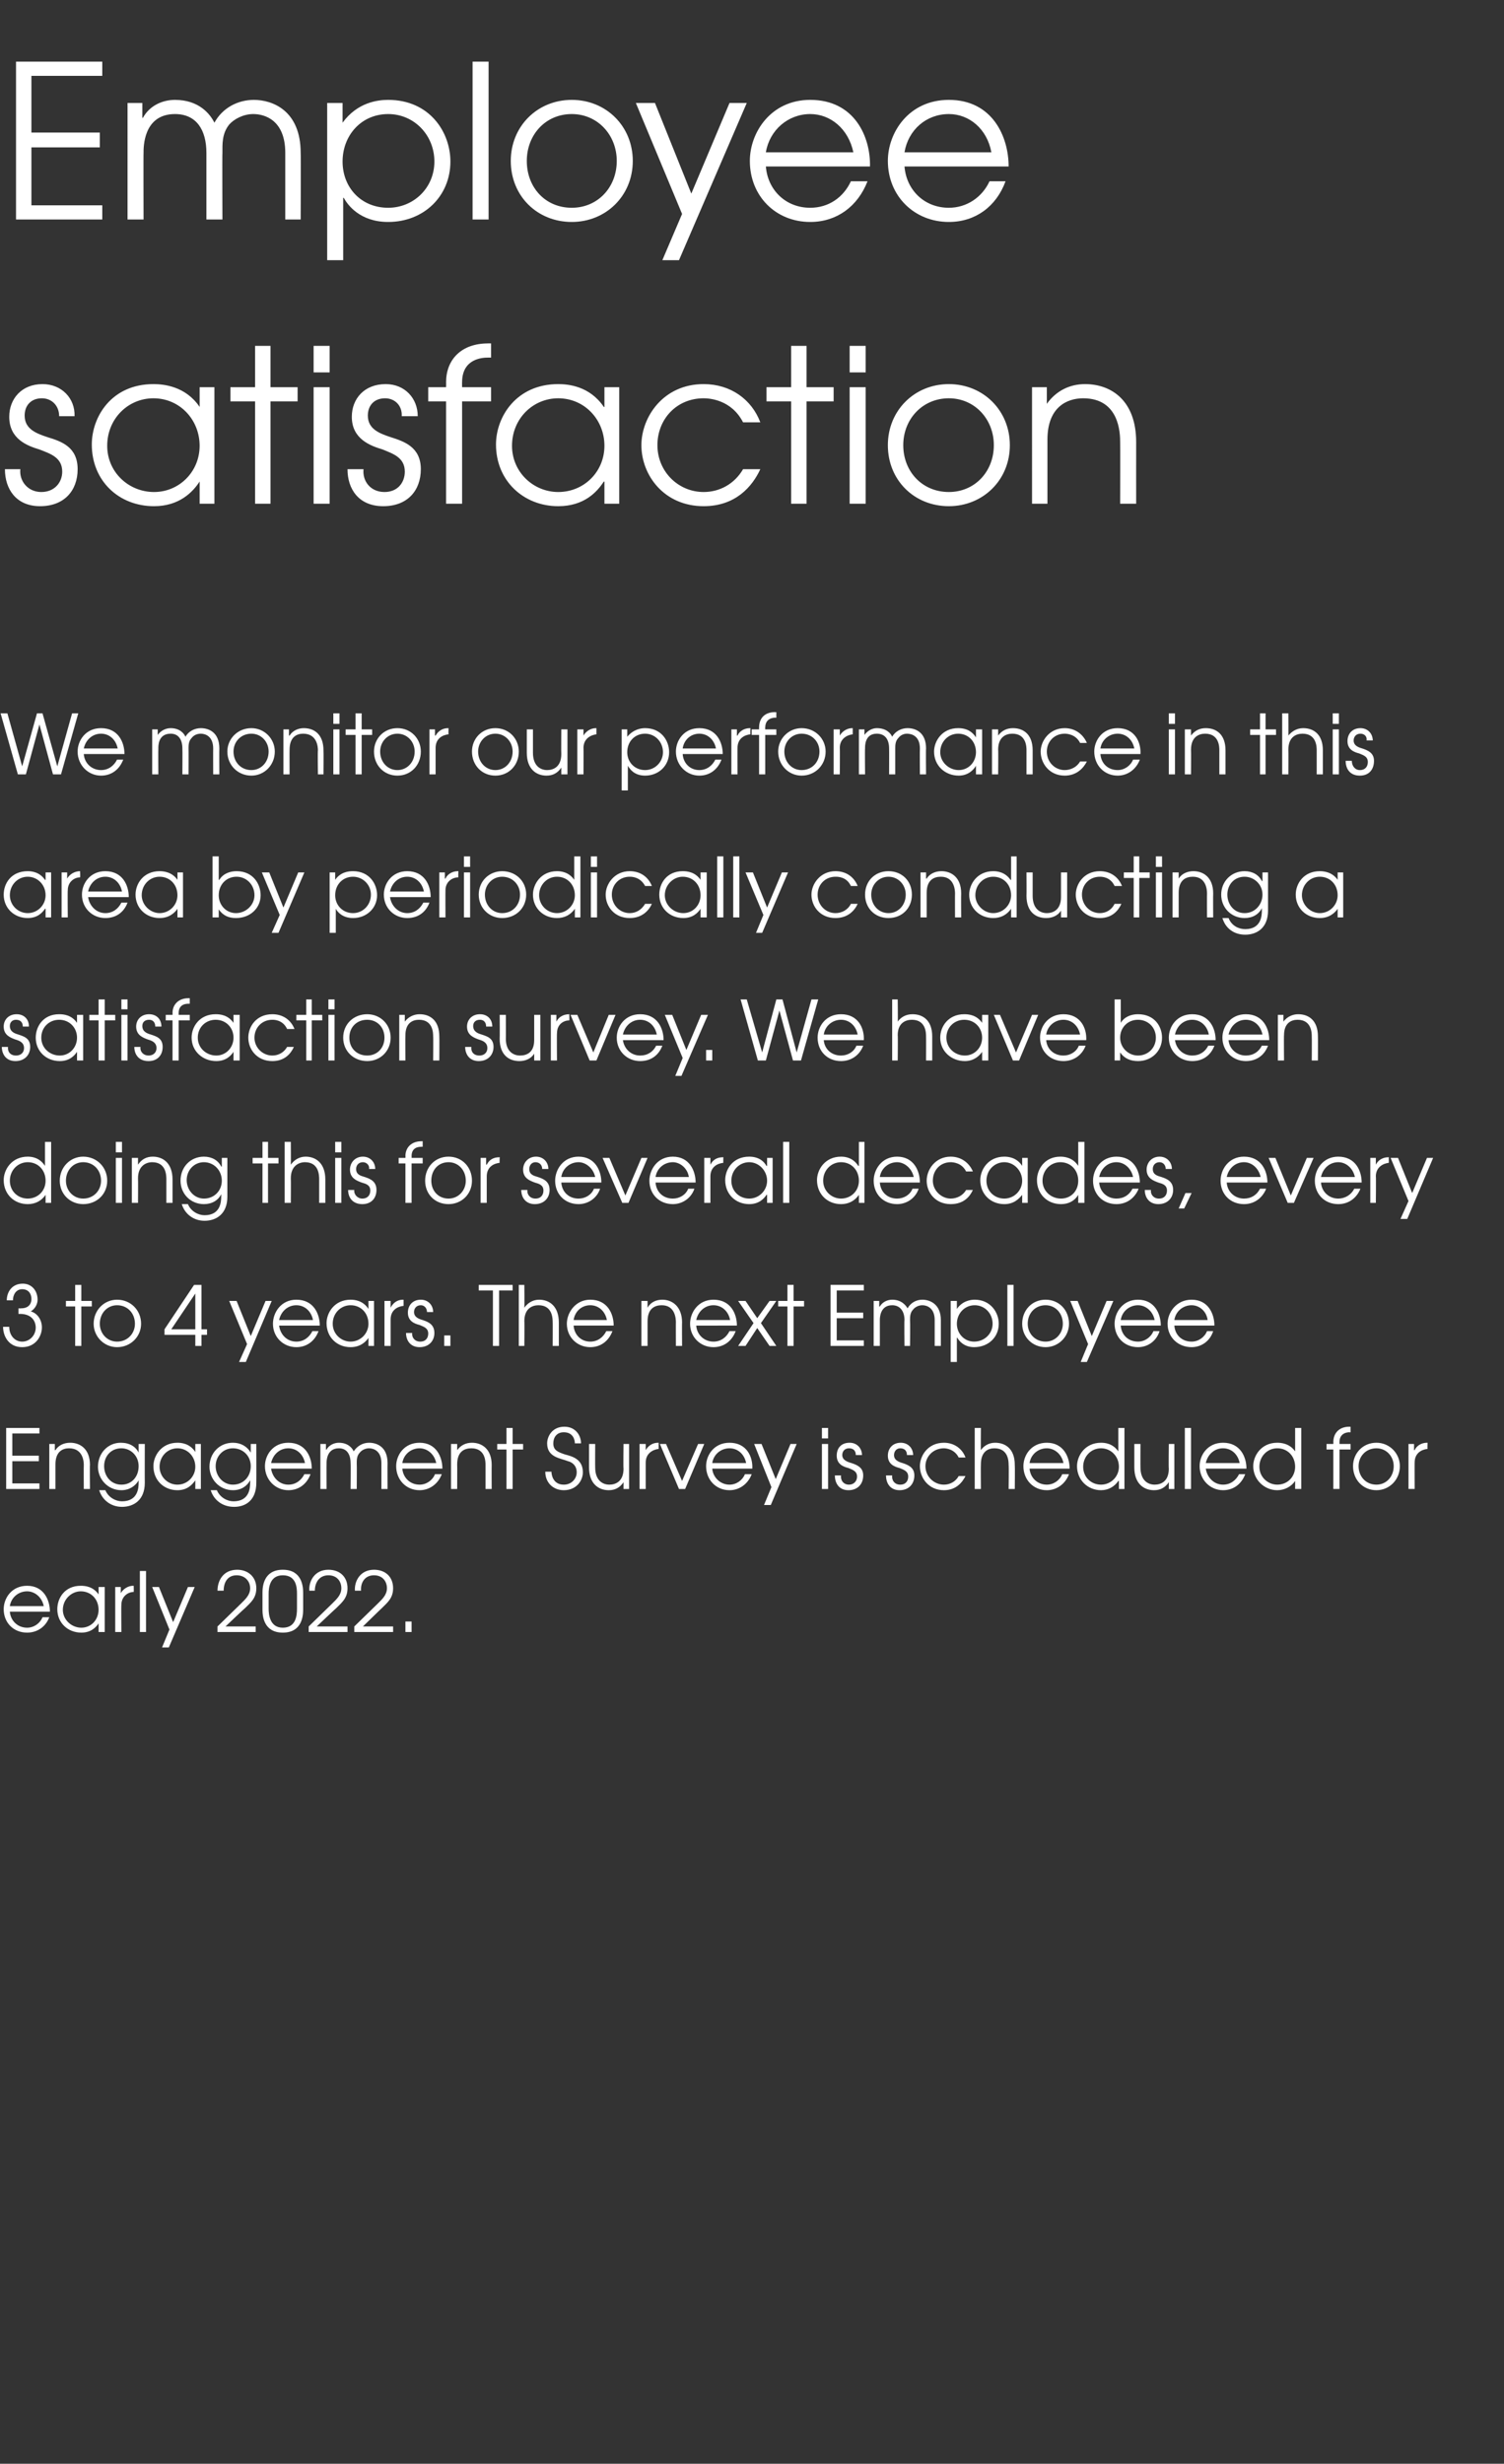 <?xml version="1.0" standalone="no"?><!DOCTYPE svg PUBLIC "-//W3C//DTD SVG 1.1//EN" "http://www.w3.org/Graphics/SVG/1.1/DTD/svg11.dtd"><svg xmlns="http://www.w3.org/2000/svg" version="1.1" width="244.1px" height="399.6px" viewBox="0 -10 244.1 399.6" style="top:-10px"><rect x="0" y="-10" width="244.1" height="399.6" fill="#333333" stroke="none"/><desc>Employee satisfaction We monitor our performance in this area by periodically conducting a satisfaction survey We h</desc><defs/><g id="Polygon14226"><path d="m1.6 251.4c.1 1.4 1.2 2.6 2.8 2.6c1.1 0 2.1-.7 2.5-1.7h1.1c-.6 1.6-2 2.5-3.6 2.5c-2.2 0-3.8-1.6-3.8-3.8c0-1.8 1.3-3.8 3.8-3.8c2.7 0 3.7 2.3 3.7 4.2H1.6zm5.5-.9c-.3-1.5-1.5-2.4-2.7-2.4c-1.4 0-2.6 1-2.8 2.4h5.5zm9.9 4.2h-1v-1.4s.02.01 0 0c-.4.6-1.2 1.5-2.8 1.5c-2.2 0-3.9-1.6-3.9-3.8c0-1.8 1.2-3.8 3.8-3.8c.7 0 2 .1 2.9 1.4c.02.03 0 0 0 0v-1.2h1v7.3zm-6.8-3.6c0 1.6 1.4 2.9 3 2.9c1.6 0 2.8-1.3 2.8-2.9c0-1.7-1.2-3-2.9-3c-1.5 0-2.9 1.3-2.9 3zm8.5-3.7h.9v1s.03.01 0 0c.4-.7 1.2-1.2 2-1.2h.1s.03.99 0 1c-.9 0-2 .7-2 2.1c-.04.04 0 4.4 0 4.4h-1v-7.3zm4-2.6h1v9.9h-1v-9.9zm8.9 2.6l-4.2 9.8h-1.1l1.2-2.9l-2.8-6.9h1.1l2.3 5.7l2.4-5.7h1.1zm3.7 6.4l3.8-3.7c.7-.7 1.5-1.4 1.5-2.5c0-1.1-.8-2.1-2.2-2.1c-1.5 0-2.1 1.2-2.1 2.5h-1c0-1.6.9-3.4 3.2-3.4c1.7 0 3.1 1.1 3.1 3c0 1.6-.9 2.3-1.8 3.2c-.03-.02-3.2 3-3.2 3h4.9v.9h-6.2v-.9zm7.3-5.5c0-1 .2-3.7 3.3-3.7c3.1 0 3.3 2.7 3.3 3.7v2.8c0 1-.2 3.7-3.3 3.7c-3.1 0-3.3-2.7-3.3-3.7v-2.8zm1 2.6c0 1 .2 3.1 2.3 3.1c2.2 0 2.3-2.1 2.3-3.1v-2.4c0-1-.1-3-2.3-3c-2.1 0-2.3 2-2.3 3v2.4zm6.5 2.9l3.8-3.7c.7-.7 1.5-1.4 1.5-2.5c0-1.1-.7-2.1-2.1-2.1c-1.5 0-2.2 1.2-2.2 2.5h-.9c-.1-1.6.9-3.4 3.1-3.4c1.8 0 3.1 1.1 3.1 3c0 1.6-.9 2.3-1.8 3.2c-.01-.02-3.2 3-3.2 3h5v.9h-6.3v-.9zm7.4 0l3.8-3.7c.7-.7 1.5-1.4 1.5-2.5c0-1.1-.7-2.1-2.1-2.1c-1.5 0-2.2 1.2-2.1 2.5h-1c-.1-1.6.9-3.4 3.1-3.4c1.8 0 3.1 1.1 3.1 3c0 1.6-.9 2.3-1.8 3.2c0-.02-3.1 3-3.1 3h4.9v.9h-6.3v-.9zm8.3-.8h1v1.7h-1V253z" stroke="none" fill="#fff"/></g><g id="Polygon14225"><path d="m1 221.6h5.4v.9H2v3.6h4.3v.9H2v3.6h4.4v.9H1v-9.9zm7 2.6h.9v1s.07.04.1 0c.5-.8 1.4-1.2 2.4-1.2c1.6 0 3.2 1 3.2 3.6c-.04.04 0 3.9 0 3.9h-1s-.03-3.86 0-3.9c0-.5-.1-2.7-2.4-2.7c-1 0-2.2.5-2.2 2.6v4h-1v-7.3zm15.5 6.3c0 2.8-1.8 3.9-3.7 3.9c-1.8 0-3.2-1.1-3.7-2.7h1c.5 1.2 1.7 1.8 2.7 1.8c2.6 0 2.7-2.2 2.7-3v-.4s-.03-.05 0 0c-.5.9-1.5 1.6-2.8 1.6c-2.2 0-3.8-1.8-3.8-3.8c0-2.2 1.6-3.9 3.7-3.9c1.4 0 2.4.6 2.9 1.6c.02 0 0 0 0 0v-1.4h1s-.02 6.25 0 6.3zm-6.6-2.7c0 1.6 1.1 3 2.8 3c1.7 0 2.8-1.3 2.8-3c0-1.7-1.3-2.9-2.8-2.9c-1.7 0-2.8 1.3-2.8 2.9zm15.7 3.7h-.9v-1.4s-.05.03 0 0c-.5.7-1.3 1.6-2.9 1.6c-2.2 0-3.9-1.6-3.9-3.9c0-1.7 1.3-3.8 3.9-3.8c.6 0 2 .1 2.9 1.5c-.05-.05 0 0 0 0v-1.3h.9v7.3zm-6.7-3.6c0 1.6 1.3 2.9 2.9 2.9c1.6 0 2.9-1.3 2.9-2.9c0-1.7-1.3-3-2.9-3c-1.6 0-2.9 1.3-2.9 3zm15.7 2.6c0 2.8-1.7 3.9-3.6 3.9c-1.9 0-3.3-1.1-3.8-2.7h1c.5 1.2 1.7 1.8 2.7 1.8c2.6 0 2.7-2.2 2.7-3c.03-.05 0-.4 0-.4c0 0 0-.05 0 0c-.5.9-1.4 1.6-2.8 1.6c-2.2 0-3.8-1.8-3.8-3.8c0-2.2 1.6-3.9 3.8-3.9c1.3 0 2.3.6 2.9 1.6c-.05 0 0 0 0 0v-1.4h.9s.02 6.25 0 6.3zm-6.6-2.7c0 1.6 1.2 3 2.8 3c1.7 0 2.9-1.3 2.9-3c0-1.7-1.3-2.9-2.9-2.9c-1.6 0-2.8 1.3-2.8 2.9zm9 .4c.2 1.4 1.3 2.6 2.8 2.6c1.2 0 2.1-.7 2.6-1.7h1c-.6 1.6-1.9 2.6-3.6 2.6c-2.1 0-3.8-1.7-3.8-3.9c0-1.8 1.3-3.8 3.8-3.8c2.8 0 3.8 2.3 3.8 4.2H44zm5.5-.9c-.3-1.5-1.4-2.4-2.7-2.4c-1.4 0-2.5 1-2.8 2.4h5.5zm2.5-3.1h.9v.9s.06.03.1 0c.4-.7 1.2-1.1 2-1.1c1.5 0 2.2.9 2.4 1.4c.6-.9 1.5-1.4 2.5-1.4c1.2 0 3 .6 3 3.3c-.02.02 0 4.2 0 4.2h-1v-4.2c0-2-1.3-2.4-2-2.4c-.6 0-1.2.3-1.5.7c-.5.5-.5 1.2-.5 1.7c.03.01 0 4.2 0 4.2h-1s.04-4.19 0-4.2c0-1.4-.6-2.4-1.9-2.4c-2 0-2 2.1-2 2.4c-.02.01 0 4.2 0 4.2h-1v-7.3zm13.3 4c.1 1.4 1.2 2.6 2.8 2.6c1.1 0 2.1-.7 2.5-1.7h1.1c-.6 1.6-2 2.6-3.6 2.6c-2.2 0-3.8-1.7-3.8-3.9c0-1.8 1.3-3.8 3.8-3.8c2.7 0 3.7 2.3 3.7 4.2h-6.5zm5.5-.9c-.3-1.5-1.5-2.4-2.7-2.4c-1.4 0-2.6 1-2.8 2.4h5.5zm2.4-3.1h1v1s-.01.04 0 0c.6-.8 1.4-1.2 2.4-1.2c1.6 0 3.2 1 3.2 3.6c-.02.04 0 3.9 0 3.9h-1v-3.9c0-.5 0-2.7-2.3-2.7c-1.1 0-2.3.5-2.3 2.6c.02-.02 0 4 0 4h-1v-7.3zm9 .9h-1.5v-.9h1.5v-2.6h1v2.6h1.7v.9h-1.7v6.4h-1v-6.4zm7.3 3.6c0 .4.2 2.1 2 2.1c1.3 0 2.1-1 2.1-2c0-1.2-.9-1.7-1.4-1.8c-1.2-.5-3.4-.6-3.4-2.9c0-1.1.8-2.7 2.8-2.7c1.8 0 2.7 1.4 2.7 2.7h-1c0-.6-.3-1.8-1.8-1.8c-1.2 0-1.7.9-1.7 1.8c0 1.1.7 1.4 1.9 1.8c1.1.3 2.9.7 2.9 2.9c0 1.3-1 2.9-3.1 2.9c-1.7 0-3-1.2-3-3h1zm12.6 2.8h-.9v-1.1s-.02.04 0 0c-.6.9-1.4 1.3-2.4 1.3c-1.7 0-3.2-1.1-3.2-3.7v-3.8h1s-.02 3.83 0 3.8c0 2.1 1.2 2.8 2.3 2.8c1 0 2.3-.5 2.3-2.6c-.05-.01 0-4 0-4h.9v7.3zm1.7-7.3h1v1s-.01.04 0 0c.4-.7 1.1-1.2 2-1.2c.01.02.1 0 .1 0v1c-.9.1-2.1.7-2.1 2.2v4.3h-1v-7.3zm3.3 0h1l2.6 6l2.6-6h1l-3.1 7.3h-1l-3.1-7.3zm8.5 4c.1 1.4 1.3 2.6 2.8 2.6c1.1 0 2.1-.7 2.5-1.7h1.1c-.6 1.6-2 2.6-3.6 2.6c-2.2 0-3.8-1.7-3.8-3.9c0-1.8 1.3-3.8 3.8-3.8c2.8 0 3.8 2.3 3.7 4.2h-6.5zm5.5-.9c-.3-1.5-1.4-2.4-2.7-2.4c-1.4 0-2.6 1-2.8 2.4h5.5zm8.2-3.1l-4.2 9.9H124l1.2-2.9l-2.8-7h1.2l2.3 5.7l2.4-5.7h1zm4.1 0h1v7.3h-1v-7.3zm0-2.6h1v1.7h-1v-1.7zm3.1 7.7c-.1.8.4 1.5 1.3 1.5c.8 0 1.3-.6 1.3-1.3c0-.9-.7-1.1-1.4-1.4c-.8-.2-1.9-.6-1.9-2c0-1.2.7-2.1 2.1-2.1c1.2 0 2 .9 2 2h-1c0-.7-.4-1.1-1.1-1.1c-.7 0-1.1.5-1.1 1.1c0 .8.8 1.1 1.5 1.3c.9.3 1.9.7 1.9 2c0 1.4-.9 2.4-2.4 2.4c-1.5 0-2.2-1.1-2.2-2.4h1zm8.3 0c-.1.8.4 1.5 1.3 1.5c.9 0 1.3-.6 1.3-1.3c0-.9-.7-1.1-1.4-1.4c-.8-.2-1.9-.6-1.9-2c0-1.2.8-2.1 2.1-2.1c1.2 0 2 .9 2 2h-1c0-.7-.4-1.1-1.1-1.1c-.6 0-1 .5-1 1.1c0 .8.7 1.1 1.4 1.3c.9.3 1.9.7 1.9 2c0 1.4-.9 2.4-2.4 2.4c-1.5 0-2.2-1.1-2.2-2.4h1zm11.9.1c-.5 1-1.5 2.3-3.5 2.3c-2.5 0-3.9-2-3.9-3.9c0-1.7 1.3-3.8 3.9-3.8c1.7 0 3 1 3.5 2.4h-1.1c-.7-1.4-2.1-1.5-2.4-1.5c-1.7 0-3 1.3-3 2.9c0 1.7 1.4 3 3 3c1 0 1.9-.5 2.4-1.4h1.1zm1.5-7.8h1s-.03 3.64 0 3.6c.4-.6 1.2-1.2 2.3-1.2c1.7 0 3.2 1 3.2 3.6c.04.04 0 3.9 0 3.9h-1s.05-3.86 0-3.9c0-.5 0-2.7-2.3-2.7c-1 0-2.2.5-2.2 2.6c-.03-.02 0 4 0 4h-1v-9.9zm8.9 6.6c.1 1.4 1.2 2.6 2.8 2.6c1.1 0 2.1-.7 2.5-1.7h1.1c-.6 1.6-2 2.6-3.6 2.6c-2.2 0-3.8-1.7-3.8-3.9c0-1.8 1.3-3.8 3.8-3.8c2.7 0 3.7 2.3 3.7 4.2h-6.5zm5.5-.9c-.3-1.5-1.5-2.4-2.7-2.4c-1.4 0-2.6 1-2.8 2.4h5.5zm9.9 4.2h-.9v-1.3s-.05-.04-.1 0c-.6.9-1.6 1.5-2.8 1.5c-2.2 0-3.9-1.7-3.9-3.9c0-1.7 1.3-3.8 3.9-3.8c.6 0 1.9.1 2.8 1.4c-.01.05 0 0 0 0v-3.8h1v9.9zm-6.7-3.6c0 1.7 1.3 2.9 2.9 2.9c1.6 0 2.9-1.3 2.9-2.9c0-1.7-1.3-3-2.9-3c-1.6 0-2.9 1.3-2.9 3zm14.8 3.6h-.9v-1.1s-.02.04 0 0c-.6.9-1.4 1.3-2.4 1.3c-1.7 0-3.2-1.1-3.2-3.7v-3.8h1s-.02 3.83 0 3.8c0 2.1 1.2 2.8 2.3 2.8c1 0 2.3-.5 2.3-2.6c-.05-.01 0-4 0-4h.9v7.3zm1.7-9.9h1v9.9h-1v-9.9zm3.4 6.6c.2 1.4 1.3 2.6 2.8 2.6c1.2 0 2.1-.7 2.6-1.7h1c-.6 1.6-1.9 2.6-3.6 2.6c-2.1 0-3.8-1.7-3.8-3.9c0-1.8 1.3-3.8 3.8-3.8c2.8 0 3.8 2.3 3.8 4.2h-6.6zm5.5-.9c-.3-1.5-1.4-2.4-2.7-2.4c-1.4 0-2.5 1-2.8 2.4h5.5zm10 4.2h-1v-1.3s.01-.04 0 0c-.6.9-1.7 1.5-2.9 1.5c-2.1 0-3.9-1.7-3.9-3.9c0-1.7 1.3-3.8 3.9-3.8c.6 0 2 .1 2.9 1.4c-.05.05 0 0 0 0v-3.8h1v9.9zm-6.8-3.6c0 1.7 1.4 2.9 2.9 2.9c1.7 0 2.9-1.3 2.9-2.9c0-1.7-1.2-3-2.9-3c-1.6 0-2.9 1.3-2.9 3zm12-2.8h-1.1v-.9h1.1s.02-.33 0-.3c0-1.5 1-2.5 2.6-2.5c.03.04.2 0 .2 0v.9s-.17.03-.2 0c-.3 0-1.6.1-1.6 1.6v.3h1.8v.9h-1.8v6.4h-1v-6.4zm10.8 2.7c0 2.2-1.7 3.9-3.8 3.9c-2.2 0-3.8-1.7-3.8-3.9c0-2.1 1.6-3.8 3.8-3.8c2.1 0 3.8 1.7 3.8 3.8zm-6.7 0c0 1.7 1.2 3 2.9 3c1.6 0 2.8-1.3 2.8-3c0-1.6-1.2-2.9-2.8-2.9c-1.7 0-2.9 1.3-2.9 2.9zm8.1-3.6h.9v1s.05.04.1 0c.3-.7 1.1-1.2 2-1.2c-.03.02.1 0 .1 0c0 0-.05 1.01 0 1c-1 .1-2.1.7-2.1 2.2c-.02-.04 0 4.3 0 4.3h-1v-7.3z" stroke="none" fill="#fff"/></g><g id="Polygon14224"><path d="m1.1 200.9c0-1.3.8-2.7 2.6-2.7c1.5 0 2.4 1.2 2.4 2.6c0 .6-.3 1.4-1.1 1.9c1.1.3 1.8 1.4 1.8 2.6c0 1.4-1 3.2-3.2 3.2c-2.2 0-3.1-1.8-3.1-3.3h1c0 1.4.9 2.4 2.1 2.4c1.2 0 2.2-1 2.2-2.3c0-.6-.3-2.2-2.6-2.2c.02.03-.2 0-.2 0v-.9s.36.03.4 0c1.4 0 1.7-.9 1.7-1.5c0-.9-.5-1.6-1.5-1.6c-1 0-1.5.9-1.5 1.8h-1zm11.1 1h-1.5v-.9h1.5v-2.6h1v2.6h1.7v.9h-1.7v6.4h-1v-6.4zm10.7 2.8c0 2.1-1.7 3.8-3.9 3.8c-2.1 0-3.8-1.7-3.8-3.8c0-2.2 1.7-3.9 3.8-3.9c2.2 0 3.9 1.7 3.9 3.9zm-6.7 0c0 1.6 1.2 2.9 2.8 2.9c1.7 0 2.9-1.3 2.9-2.9c0-1.7-1.2-3-2.9-3c-1.6 0-2.8 1.3-2.8 3zm15.5 1.8h-5v-.9l4.8-7.2h1.2v7.2h.9v.9h-.9v1.8h-1v-1.8zm0-6.7l-3.9 5.8h3.9v-5.8zm12.4 1.2l-4.2 9.9h-1.1l1.3-2.9l-2.9-7h1.2l2.3 5.7l2.4-5.7h1zm1.2 4c.2 1.5 1.3 2.6 2.8 2.6c1.2 0 2.1-.7 2.6-1.7h1c-.6 1.6-1.9 2.6-3.6 2.6c-2.1 0-3.8-1.6-3.8-3.8c0-1.8 1.3-3.9 3.8-3.9c2.8 0 3.8 2.3 3.8 4.2h-6.6zm5.5-.9c-.3-1.5-1.4-2.4-2.7-2.4c-1.4 0-2.5 1-2.8 2.4h5.5zm9.9 4.2h-.9V207s-.02-.05 0 0c-.4.6-1.3 1.5-2.9 1.5c-2.2 0-3.9-1.6-3.9-3.9c0-1.7 1.3-3.8 3.9-3.8c.6 0 2 .1 2.9 1.5c-.02-.03 0 0 0 0V201h.9v7.3zm-6.7-3.6c0 1.7 1.4 2.9 2.9 2.9c1.6 0 2.9-1.3 2.9-2.9c0-1.7-1.2-3-2.9-3c-1.6 0-2.9 1.3-2.9 3zm8.4-3.7h1v1.1s-.01-.04 0 0c.4-.8 1.1-1.3 2-1.3c0 .04.1 0 .1 0v1c-1 .1-2.1.7-2.1 2.2v4.3h-1V201zm4.5 5.2c-.1.7.4 1.4 1.3 1.4c.9 0 1.3-.6 1.3-1.3c0-.9-.7-1.1-1.4-1.4c-.8-.2-1.9-.6-1.9-2c0-1.2.8-2.1 2.1-2.1c1.2 0 2 .9 2 2h-1c0-.6-.4-1.1-1-1.1c-.7 0-1.1.5-1.1 1.1c0 .8.7 1.1 1.4 1.3c.9.3 1.9.7 1.9 2.1c0 1.3-.9 2.3-2.4 2.3c-1.5 0-2.2-1.1-2.2-2.3h1zm5.2.4h1v1.7h-1v-1.7zm7.9-7.3h-2.3v-.9h5.5v.9H81v9h-1v-9zm4.2-.9h.9s.04 3.66 0 3.7c.5-.7 1.3-1.3 2.4-1.3c1.7 0 3.2 1.1 3.2 3.7v3.8h-1s.02-3.84 0-3.8c0-.6 0-2.8-2.3-2.8c-1 0-2.3.5-2.3 2.6c.04 0 0 4 0 4h-.9v-9.9zm8.9 6.6c.1 1.5 1.2 2.6 2.7 2.6c1.2 0 2.1-.7 2.6-1.7h1c-.6 1.6-1.9 2.6-3.6 2.6c-2.1 0-3.8-1.6-3.8-3.8c0-1.8 1.4-3.9 3.8-3.9c2.8 0 3.8 2.3 3.8 4.2h-6.5zm5.4-.9c-.3-1.5-1.4-2.4-2.7-2.4c-1.4 0-2.5 1-2.7 2.4h5.4zm5.6-3.1h1v1.1s-.02-.04 0 0c.5-.9 1.4-1.3 2.4-1.3c1.6 0 3.2 1.1 3.2 3.7c-.03-.04 0 3.8 0 3.8h-1s-.02-3.84 0-3.8c0-.6-.1-2.8-2.3-2.8c-1.1 0-2.3.5-2.3 2.6v4h-1V201zm8.9 4c.1 1.5 1.3 2.6 2.8 2.6c1.2 0 2.1-.7 2.6-1.7h1c-.6 1.6-1.9 2.6-3.6 2.6c-2.1 0-3.8-1.6-3.8-3.8c0-1.8 1.3-3.9 3.8-3.9c2.8 0 3.8 2.3 3.8 4.2H113zm5.5-.9c-.3-1.5-1.4-2.4-2.7-2.4c-1.4 0-2.5 1-2.8 2.4h5.5zm3.8.5l-2.5-3.6h1.2l1.9 2.8l2-2.8h1.1l-2.5 3.6l2.5 3.7h-1.1l-2-2.9l-1.9 2.9h-1.2l2.5-3.7zm5.5-2.7h-1.5v-.9h1.5v-2.6h1v2.6h1.7v.9h-1.7v6.4h-1v-6.4zm7-3.5h5.4v.9h-4.4v3.6h4.3v.9h-4.3v3.6h4.4v.9h-5.4v-9.9zm7 2.6h.9v.9s.07.05.1 0c.4-.7 1.2-1.1 2-1.1c1.5 0 2.2.9 2.5 1.4c.5-.9 1.4-1.4 2.4-1.4c1.2 0 3 .7 3 3.3v4.2h-1v-4.2c0-2-1.3-2.4-2-2.4c-.6 0-1.2.3-1.5.7c-.5.5-.5 1.2-.5 1.7c.04.03 0 4.2 0 4.2h-.9s-.05-4.17 0-4.2c0-1.4-.7-2.4-2-2.4c-2 0-2 2.1-2 2.4v4.2h-1V201zm12.5 0h1v1.3s.01-.04 0 0c.9-1.3 2.2-1.5 2.9-1.5c2.5 0 3.9 2 3.9 3.9c0 2.2-1.7 3.8-4 3.8c-1.7 0-2.5-1.1-2.7-1.5c-.04-.05-.1 0-.1 0v3.9h-1V201zm1 3.7c0 1.6 1.2 2.9 2.8 2.9c1.7 0 3-1.3 3-2.9c0-1.7-1.3-3-2.9-3c-1.7 0-2.9 1.4-2.9 3zm8.2-6.3h1v9.9h-1v-9.9zm10 6.3c0 2.1-1.7 3.8-3.8 3.8c-2.2 0-3.8-1.7-3.8-3.8c0-2.2 1.6-3.9 3.8-3.9c2.2 0 3.8 1.7 3.8 3.9zm-6.7 0c0 1.6 1.2 2.9 2.9 2.9c1.6 0 2.8-1.3 2.8-2.9c0-1.7-1.2-3-2.8-3c-1.7 0-2.9 1.3-2.9 3zm13.9-3.7l-4.3 9.9h-1l1.2-2.9l-2.9-7h1.2l2.3 5.7l2.4-5.7h1.1zm1.2 4c.1 1.5 1.2 2.6 2.8 2.6c1.1 0 2.1-.7 2.5-1.7h1c-.5 1.6-1.9 2.6-3.5 2.6c-2.2 0-3.8-1.6-3.8-3.8c0-1.8 1.3-3.9 3.8-3.9c2.7 0 3.7 2.3 3.7 4.2h-6.5zm5.5-.9c-.3-1.5-1.5-2.4-2.7-2.4c-1.4 0-2.6 1-2.8 2.4h5.5zm3.2.9c.1 1.5 1.2 2.6 2.8 2.6c1.1 0 2.1-.7 2.5-1.7h1c-.5 1.6-1.9 2.6-3.5 2.6c-2.2 0-3.9-1.6-3.9-3.8c0-1.8 1.4-3.9 3.9-3.9c2.7 0 3.7 2.3 3.7 4.2h-6.5zm5.4-.9c-.2-1.5-1.4-2.4-2.6-2.4c-1.4 0-2.6 1-2.8 2.4h5.4z" stroke="none" fill="#fff"/></g><g id="Polygon14223"><path d="m8.3 185.1h-.9v-1.3s-.04 0 0 0c-.7 1-1.7 1.5-2.9 1.5c-2.2 0-3.9-1.6-3.9-3.9c0-1.7 1.3-3.8 3.9-3.8c.6 0 1.9.1 2.8 1.5c0-.01 0 0 0 0v-3.9h1v9.9zm-6.7-3.6c0 1.7 1.3 2.9 2.9 2.9c1.6 0 2.9-1.2 2.9-2.9c0-1.7-1.2-3-2.9-3c-1.6 0-2.9 1.3-2.9 3zm15.8 0c0 2.2-1.7 3.8-3.9 3.8c-2.1 0-3.8-1.6-3.8-3.8c0-2.2 1.7-3.9 3.8-3.9c2.2 0 3.9 1.7 3.9 3.9zm-6.7 0c0 1.6 1.2 2.9 2.8 2.9c1.7 0 2.9-1.3 2.9-2.9c0-1.7-1.2-3-2.9-3c-1.6 0-2.8 1.3-2.8 3zm8.1-3.7h1v7.3h-1v-7.3zm0-2.6h1v1.7h-1v-1.7zm2.6 2.6h1v1.1s0-.02 0 0c.6-.9 1.4-1.3 2.4-1.3c1.7 0 3.2 1.1 3.2 3.7v3.8h-1v-3.8c0-.6 0-2.8-2.3-2.8c-1 0-2.3.6-2.3 2.6c.03.02 0 4 0 4h-1v-7.3zm15.5 6.3c0 2.8-1.8 3.9-3.7 3.9c-1.8 0-3.2-1.1-3.7-2.7h1c.5 1.2 1.7 1.8 2.7 1.8c2.6 0 2.7-2.2 2.7-3c.02-.01 0-.4 0-.4c0 0-.01-.01 0 0c-.5 1-1.5 1.6-2.8 1.6c-2.2 0-3.8-1.7-3.8-3.8c0-2.2 1.6-3.9 3.8-3.9c1.3 0 2.3.6 2.8 1.6c.05.04.1 0 .1 0v-1.4h.9v6.3zm-6.6-2.7c0 1.6 1.2 3 2.8 3c1.7 0 2.9-1.3 2.9-2.9c0-1.7-1.3-3-2.9-3c-1.6 0-2.8 1.3-2.8 2.9zm12.3-2.7H41v-.9h1.6v-2.6h.9v2.6h1.7v.9h-1.7v6.4h-.9v-6.4zm3.6-3.5h1s.03 3.68 0 3.7c.5-.7 1.3-1.3 2.4-1.3c1.7 0 3.2 1.1 3.2 3.7v3.8h-1v-3.8c0-.6 0-2.8-2.3-2.8c-1 0-2.3.6-2.3 2.6c.03.02 0 4 0 4h-1v-9.9zm8.2 2.6h1v7.3h-1v-7.3zm0-2.6h1v1.7h-1v-1.7zm3.1 7.8c-.1.7.5 1.4 1.3 1.4c.9 0 1.3-.6 1.3-1.3c0-.9-.7-1.1-1.4-1.3c-.8-.3-1.9-.7-1.9-2.1c0-1.1.8-2.1 2.1-2.1c1.2 0 2 .9 2 2h-1c.1-.6-.4-1.1-1-1.1c-.7 0-1.1.5-1.1 1.1c0 .9.7 1.1 1.4 1.3c.9.3 1.9.7 1.9 2.1c0 1.3-.8 2.3-2.3 2.3c-1.6 0-2.3-1.1-2.3-2.3h1zm8.3-4.3h-1.1v-.9h1.1s.03-.29 0-.3c0-1.4 1-2.4 2.6-2.4c.04-.02.2 0 .2 0v.9s-.16-.03-.2 0c-.3 0-1.6 0-1.6 1.5c.02.01 0 .3 0 .3h1.8v.9h-1.8v6.4h-1v-6.4zm10.8 2.8c0 2.2-1.7 3.8-3.8 3.8c-2.2 0-3.8-1.6-3.8-3.8c0-2.2 1.6-3.9 3.8-3.9c2.2 0 3.8 1.7 3.8 3.9zm-6.6 0c0 1.6 1.1 2.9 2.8 2.9c1.6 0 2.8-1.3 2.8-2.9c0-1.7-1.2-3-2.8-3c-1.7 0-2.8 1.3-2.8 3zm8-3.7h.9v1.1s.06-.02.1 0c.4-.8 1.1-1.2 2-1.2c-.02-.04.1 0 .1 0c0 0-.04.95 0 .9c-1 .1-2.1.7-2.1 2.2v4.3h-1v-7.3zm7.6 5.2c-.1.7.4 1.4 1.3 1.4c.9 0 1.3-.6 1.3-1.3c0-.9-.7-1.1-1.4-1.3c-.8-.3-1.9-.7-1.9-2.1c0-1.1.8-2.1 2.1-2.1c1.2 0 2 .9 2 2h-1c0-.6-.4-1.1-1.1-1.1c-.6 0-1 .5-1 1.1c0 .9.7 1.1 1.4 1.3c.9.3 1.9.7 1.9 2.1c0 1.3-.9 2.3-2.4 2.3c-1.5 0-2.2-1.1-2.2-2.3h1zm5.5-1.2c.1 1.5 1.2 2.6 2.8 2.6c1.1 0 2.1-.6 2.5-1.6h1c-.5 1.5-1.9 2.5-3.5 2.5c-2.2 0-3.8-1.6-3.8-3.8c0-1.8 1.3-3.9 3.8-3.9c2.7 0 3.7 2.3 3.7 4.2h-6.5zm5.5-.9c-.3-1.4-1.5-2.4-2.7-2.4c-1.4 0-2.6 1-2.8 2.4h5.5zm1.2-3.1h1.1l2.6 6.1l2.6-6.1h1l-3.1 7.3h-1l-3.2-7.3zm8.6 4c.1 1.5 1.2 2.6 2.8 2.6c1.1 0 2.1-.6 2.5-1.6h1c-.5 1.5-1.9 2.5-3.5 2.5c-2.2 0-3.8-1.6-3.8-3.8c0-1.8 1.3-3.9 3.8-3.9c2.7 0 3.7 2.3 3.7 4.2h-6.5zm5.4-.9c-.2-1.4-1.4-2.4-2.6-2.4c-1.4 0-2.6 1-2.8 2.4h5.4zm2.5-3.1h1v1.1s-.02-.02 0 0c.4-.8 1.1-1.2 2-1.2c0-.04.1 0 .1 0c0 0-.02.95 0 .9c-1 .1-2.1.7-2.1 2.2v4.3h-1v-7.3zm11.1 7.3h-.9v-1.3s-.07-.03-.1 0c-.4.6-1.2 1.5-2.8 1.5c-2.2 0-3.9-1.6-3.9-3.9c0-1.7 1.2-3.8 3.9-3.8c.6 0 2 .1 2.8 1.5h.1v-1.3h.9v7.3zm-6.7-3.6c0 1.7 1.3 2.9 2.9 2.9c1.6 0 2.9-1.3 2.9-2.9c0-1.6-1.3-3-2.9-3c-1.6 0-2.9 1.3-2.9 3zm8.4-6.3h1v9.9h-1v-9.9zm13.2 9.9h-.9v-1.3s-.02 0 0 0c-.7 1-1.7 1.5-2.9 1.5c-2.2 0-3.9-1.6-3.9-3.9c0-1.7 1.3-3.8 3.9-3.8c.6 0 1.9.1 2.8 1.5h.1v-3.9h.9v9.9zm-6.7-3.6c0 1.7 1.4 2.9 2.9 2.9c1.6 0 2.9-1.2 2.9-2.9c0-1.7-1.2-3-2.9-3c-1.6 0-2.9 1.3-2.9 3zm9.2.3c.1 1.5 1.2 2.6 2.8 2.6c1.1 0 2.1-.6 2.5-1.6h1c-.5 1.5-1.9 2.5-3.5 2.5c-2.2 0-3.8-1.6-3.8-3.8c0-1.8 1.3-3.9 3.8-3.9c2.7 0 3.7 2.3 3.7 4.2h-6.5zm5.5-.9c-.3-1.4-1.5-2.4-2.7-2.4c-1.4 0-2.6 1-2.8 2.4h5.5zm9.6 2.1c-.5 1.1-1.5 2.3-3.6 2.3c-2.5 0-3.9-1.9-3.9-3.8c0-1.8 1.4-3.9 3.9-3.9c1.7 0 3 1 3.6 2.4h-1.1c-.7-1.4-2.1-1.5-2.5-1.5c-1.7 0-2.9 1.3-2.9 3c0 1.6 1.4 2.9 2.9 2.9c1 0 2-.5 2.5-1.4h1.1zm8.9 2.1h-.9v-1.3s-.04-.03 0 0c-.5.6-1.3 1.5-2.9 1.5c-2.2 0-3.9-1.6-3.9-3.9c0-1.7 1.3-3.8 3.9-3.8c.6 0 2 .1 2.9 1.5c-.04-.01 0 0 0 0v-1.3h.9v7.3zm-6.7-3.6c0 1.7 1.3 2.9 2.9 2.9c1.6 0 2.9-1.3 2.9-2.9c0-1.6-1.3-3-2.9-3c-1.6 0-2.9 1.3-2.9 3zm15.9 3.6h-1v-1.3s.02 0 0 0c-.6 1-1.6 1.5-2.8 1.5c-2.2 0-3.9-1.6-3.9-3.9c0-1.7 1.2-3.8 3.8-3.8c.6 0 2 .1 2.9 1.5c-.03-.01 0 0 0 0v-3.9h1v9.9zm-6.8-3.6c0 1.7 1.4 2.9 3 2.9c1.6 0 2.8-1.2 2.8-2.9c0-1.7-1.2-3-2.9-3c-1.6 0-2.9 1.3-2.9 3zm9.2.3c.1 1.5 1.3 2.6 2.8 2.6c1.2 0 2.1-.6 2.6-1.6h1c-.6 1.5-1.9 2.5-3.6 2.5c-2.2 0-3.8-1.6-3.8-3.8c0-1.8 1.3-3.9 3.8-3.9c2.8 0 3.8 2.3 3.8 4.2h-6.6zm5.5-.9c-.3-1.4-1.4-2.4-2.7-2.4c-1.4 0-2.5 1-2.8 2.4h5.5zm2.9 2.1c-.1.7.4 1.4 1.3 1.4c.9 0 1.3-.6 1.3-1.3c0-.9-.7-1.1-1.4-1.3c-.8-.3-1.9-.7-1.9-2.1c0-1.1.8-2.1 2.1-2.1c1.2 0 2 .9 2 2h-1c0-.6-.4-1.1-1-1.1c-.7 0-1.1.5-1.1 1.1c0 .9.7 1.1 1.4 1.3c.9.3 1.9.7 1.9 2.1c0 1.3-.9 2.3-2.4 2.3c-1.5 0-2.2-1.1-2.2-2.3h1zm5.6.5h1l-1.2 2.5h-.9l1.1-2.5zm6.7-1.7c.1 1.5 1.3 2.6 2.8 2.6c1.2 0 2.1-.6 2.6-1.6h1c-.6 1.5-1.9 2.5-3.6 2.5c-2.2 0-3.8-1.6-3.8-3.8c0-1.8 1.3-3.9 3.8-3.9c2.8 0 3.8 2.3 3.8 4.2h-6.6zm5.5-.9c-.3-1.4-1.4-2.4-2.7-2.4c-1.4 0-2.5 1-2.8 2.4h5.5zm1.3-3.1h1.1l2.5 6.1l2.6-6.1h1.1l-3.2 7.3h-1l-3.1-7.3zm8.5 4c.1 1.5 1.3 2.6 2.8 2.6c1.1 0 2.1-.6 2.6-1.6h1c-.6 1.5-1.9 2.5-3.6 2.5c-2.2 0-3.8-1.6-3.8-3.8c0-1.8 1.3-3.9 3.8-3.9c2.8 0 3.8 2.3 3.8 4.2h-6.6zm5.5-.9c-.3-1.4-1.4-2.4-2.7-2.4c-1.4 0-2.5 1-2.8 2.4h5.5zm2.5-3.1h.9v1.1s.02-.02 0 0c.4-.8 1.2-1.2 2-1.2c.04-.04.1 0 .1 0c0 0 .02.95 0 .9c-.9.1-2.1.7-2.1 2.2c.05 0 0 4.3 0 4.3h-.9v-7.3zm10.2 0l-4.2 9.9h-1.1l1.3-2.9l-2.9-7h1.2l2.3 5.7l2.4-5.7h1z" stroke="none" fill="#fff"/></g><g id="Polygon14222"><path d="m1.3 159.8c-.1.8.4 1.4 1.3 1.4c.9 0 1.3-.6 1.3-1.2c0-.9-.7-1.2-1.4-1.4c-.8-.3-1.9-.7-1.9-2.1c0-1.1.8-2 2.1-2c1.2 0 2 .8 2 2h-1c0-.7-.4-1.1-1.1-1.1c-.6 0-1 .4-1 1c0 .9.7 1.2 1.4 1.4c.9.3 1.9.6 1.9 2c0 1.3-.9 2.3-2.4 2.3c-1.5 0-2.2-1.1-2.2-2.3h1zm12.2 2.2h-1v-1.4s.02-.01 0 0c-.4.6-1.2 1.5-2.8 1.5c-2.2 0-3.9-1.6-3.9-3.8c0-1.8 1.2-3.8 3.8-3.8c.7 0 2 .1 2.9 1.4c.02.01 0 0 0 0v-1.3h1v7.4zm-6.8-3.7c0 1.7 1.4 2.9 3 2.9c1.6 0 2.8-1.3 2.8-2.9c0-1.6-1.2-2.9-2.9-2.9c-1.6 0-2.9 1.2-2.9 2.9zm9.3-2.8h-1.5v-.9h1.5v-2.5h1v2.5h1.7v.9H17v6.5h-1v-6.5zm3.7-.9h1v7.4h-1v-7.4zm0-2.5h1v1.6h-1v-1.6zm3.1 7.7c-.1.8.5 1.4 1.3 1.4c.9 0 1.3-.6 1.3-1.2c0-.9-.7-1.2-1.4-1.4c-.8-.3-1.9-.7-1.9-2.1c0-1.1.8-2 2.1-2c1.2 0 2 .8 2 2h-1c0-.7-.4-1.1-1-1.1c-.7 0-1.1.4-1.1 1c0 .9.7 1.2 1.4 1.4c.9.3 1.9.6 1.9 2c0 1.3-.8 2.3-2.3 2.3c-1.6 0-2.3-1.1-2.3-2.3h1zm5.2-4.3h-1.1v-.9h1.1s.02-.27 0-.3c0-1.4 1-2.4 2.6-2.4h.2v.9h-.2c-.3 0-1.6 0-1.6 1.5v.3h1.8v.9H29v6.5h-1v-6.5zm10.9 6.5h-1v-1.4s.01-.01 0 0c-.4.6-1.2 1.5-2.8 1.5c-2.2 0-4-1.6-4-3.8c0-1.8 1.3-3.8 3.9-3.8c.7 0 2 .1 2.9 1.4c.01.01 0 0 0 0v-1.3h1v7.4zm-6.8-3.7c0 1.7 1.4 2.9 3 2.9c1.6 0 2.8-1.3 2.8-2.9c0-1.6-1.2-2.9-2.9-2.9c-1.6 0-2.9 1.2-2.9 2.9zm15.6 1.5c-.5 1.1-1.5 2.3-3.5 2.3c-2.5 0-3.9-1.9-3.9-3.8c0-1.8 1.3-3.8 3.9-3.8c1.7 0 3 .9 3.6 2.4h-1.2c-.7-1.5-2.1-1.5-2.4-1.5c-1.7 0-2.9 1.3-2.9 2.9c0 1.6 1.3 2.9 2.9 2.9c1 0 1.9-.5 2.4-1.4h1.1zm2-4.3h-1.6v-.9h1.6v-2.5h.9v2.5h1.7v.9h-1.7v6.5h-.9v-6.5zm3.6-.9h1v7.4h-1v-7.4zm0-2.5h1v1.6h-1v-1.6zm10.1 6.2c0 2.2-1.7 3.8-3.8 3.8c-2.2 0-3.9-1.6-3.9-3.8c0-2.2 1.7-3.8 3.9-3.8c2.1 0 3.8 1.6 3.8 3.8zm-6.7 0c0 1.7 1.2 2.9 2.9 2.9c1.6 0 2.8-1.2 2.8-2.9c0-1.7-1.2-2.9-2.8-2.9c-1.7 0-2.9 1.2-2.9 2.9zm8.1-3.7h.9v1.1s.04 0 0 0c.6-.8 1.5-1.2 2.4-1.2c1.7 0 3.2 1 3.2 3.6c.03 0 0 3.9 0 3.9h-1s.04-3.9 0-3.9c0-.5 0-2.7-2.3-2.7c-1 0-2.2.5-2.2 2.5c-.03.04 0 4.1 0 4.1h-1v-7.4zm11.7 5.2c-.1.8.4 1.4 1.3 1.4c.9 0 1.3-.6 1.3-1.2c0-.9-.7-1.2-1.4-1.4c-.8-.3-1.9-.7-1.9-2.1c0-1.1.8-2 2.1-2c1.2 0 2 .8 2 2h-1c0-.7-.4-1.1-1-1.1c-.7 0-1.1.4-1.1 1c0 .9.7 1.2 1.4 1.4c.9.3 1.9.6 1.9 2c0 1.3-.9 2.3-2.4 2.3c-1.5 0-2.2-1.1-2.2-2.3h1zm11.2 2.2h-1v-1.1s.02 0 0 0c-.5.8-1.4 1.2-2.4 1.2c-1.7 0-3.2-1-3.2-3.6c.03-.01 0-3.9 0-3.9h1s.02 3.89 0 3.9c0 2 1.2 2.7 2.3 2.7c1.1 0 2.3-.5 2.3-2.5v-4.1h1v7.4zm1.7-7.4h.9v1.1s.03 0 0 0c.4-.8 1.2-1.2 2.1-1.2c-.05-.02 0 0 0 0c0 0 .03.97 0 1c-.9 0-2 .6-2 2.1c-.04.02 0 4.4 0 4.4h-1v-7.4zm3.2 0h1.1l2.6 6.1l2.5-6.1h1.1l-3.1 7.4h-1.1l-3.1-7.4zm8.5 4.1c.2 1.4 1.3 2.5 2.8 2.5c1.2 0 2.1-.6 2.6-1.6h1c-.6 1.6-1.9 2.5-3.6 2.5c-2.1 0-3.8-1.6-3.8-3.8c0-1.8 1.3-3.8 3.8-3.8c2.8 0 3.8 2.3 3.8 4.2h-6.6zm5.5-.9c-.3-1.5-1.4-2.4-2.7-2.4c-1.4 0-2.5 1-2.8 2.4h5.5zm8.3-3.2l-4.3 9.9h-1l1.2-2.9l-2.9-7h1.2l2.3 5.7l2.4-5.7h1.1zm-.3 5.7h1v1.7h-1v-1.7zm5.6-8.2h1l2.5 8.6l2.3-8.6h1l2.3 8.6l2.4-8.6h1.1L130 162h-1.3l-2.2-8.1l-2.2 8.1H123l-2.8-9.9zm13.5 6.6c.1 1.4 1.2 2.5 2.8 2.5c1.1 0 2.1-.6 2.5-1.6h1.1c-.6 1.6-2 2.5-3.6 2.5c-2.2 0-3.8-1.6-3.8-3.8c0-1.8 1.3-3.8 3.8-3.8c2.8 0 3.8 2.3 3.7 4.2h-6.5zm5.5-.9c-.3-1.5-1.4-2.4-2.7-2.4c-1.4 0-2.6 1-2.8 2.4h5.5zm5.6-5.7h.9s.05 3.6 0 3.6c.5-.7 1.3-1.2 2.4-1.2c1.7 0 3.2 1 3.2 3.6v3.9h-1s.02-3.9 0-3.9c0-.5 0-2.7-2.3-2.7c-1 0-2.3.5-2.3 2.5c.05.04 0 4.1 0 4.1h-.9v-9.9zm15.6 9.9h-1v-1.4s0-.01 0 0c-.4.6-1.3 1.5-2.8 1.5c-2.2 0-4-1.6-4-3.8c0-1.8 1.3-3.8 3.9-3.8c.7 0 2 .1 2.9 1.4c0 .01 0 0 0 0v-1.3h1v7.4zm-6.8-3.7c0 1.7 1.4 2.9 3 2.9c1.6 0 2.8-1.3 2.8-2.9c0-1.6-1.2-2.9-2.9-2.9c-1.6 0-2.9 1.2-2.9 2.9zm7.7-3.7h1l2.6 6.1l2.6-6.1h1l-3.1 7.4h-1l-3.1-7.4zm8.5 4.1c.1 1.4 1.2 2.5 2.8 2.5c1.1 0 2.1-.6 2.5-1.6h1.1c-.6 1.6-2 2.5-3.6 2.5c-2.2 0-3.8-1.6-3.8-3.8c0-1.8 1.3-3.8 3.8-3.8c2.8 0 3.8 2.3 3.7 4.2h-6.5zm5.5-.9c-.3-1.5-1.4-2.4-2.7-2.4c-1.4 0-2.6 1-2.8 2.4h5.5zm6.6-5.7v3.8s-.02 0 0 0c.6-1 1.7-1.4 2.8-1.4c2.7 0 3.9 2 3.9 3.8c0 2.2-1.7 3.8-3.9 3.8c-1.2 0-2.2-.4-2.9-1.4c.03 0 0 0 0 0v1.3h-.9v-9.9h1zm-.1 6.2c0 1.6 1.3 2.9 2.9 2.9c1.6 0 2.9-1.2 2.9-2.9c0-1.7-1.3-2.9-2.9-2.9c-1.7 0-2.9 1.3-2.9 2.9zm8.9.4c.2 1.4 1.3 2.5 2.8 2.5c1.2 0 2.1-.6 2.6-1.6h1c-.6 1.6-1.9 2.5-3.6 2.5c-2.1 0-3.8-1.6-3.8-3.8c0-1.8 1.3-3.8 3.8-3.8c2.8 0 3.8 2.3 3.8 4.2h-6.6zm5.5-.9c-.3-1.5-1.4-2.4-2.7-2.4c-1.4 0-2.5 1-2.8 2.4h5.5zm3.2.9c.1 1.4 1.3 2.5 2.8 2.5c1.2 0 2.1-.6 2.6-1.6h1c-.6 1.6-1.9 2.5-3.6 2.5c-2.1 0-3.8-1.6-3.8-3.8c0-1.8 1.3-3.8 3.8-3.8c2.8 0 3.8 2.3 3.8 4.2h-6.6zm5.5-.9c-.3-1.5-1.4-2.4-2.7-2.4c-1.4 0-2.5 1-2.8 2.4h5.5zm2.5-3.2h.9v1.1s.03 0 0 0c.6-.8 1.5-1.2 2.4-1.2c1.7 0 3.2 1 3.2 3.6c.02 0 0 3.9 0 3.9h-1s.03-3.9 0-3.9c0-.5 0-2.7-2.3-2.7c-1 0-2.2.5-2.2 2.5c-.04.04 0 4.1 0 4.1h-1v-7.4z" stroke="none" fill="#fff"/></g><g id="Polygon14221"><path d="m8.3 138.8h-.9v-1.4h-.1c-.4.6-1.2 1.5-2.8 1.5c-2.2 0-3.9-1.6-3.9-3.8c0-1.8 1.2-3.8 3.9-3.8c.6 0 1.9.1 2.8 1.4c.03.03.1 0 .1 0v-1.2h.9v7.3zm-6.7-3.6c0 1.6 1.3 2.9 2.9 2.9c1.6 0 2.9-1.3 2.9-2.9c0-1.7-1.3-3-2.9-3c-1.6 0-2.9 1.3-2.9 3zm8.4-3.7h.9v1s.04.02 0 0c.4-.7 1.2-1.2 2.1-1.2c-.04 0 0 0 0 0c0 0 .04.99 0 1c-.9 0-2 .7-2 2.1c-.04.04 0 4.4 0 4.4h-1v-7.3zm4.3 4c.2 1.4 1.3 2.6 2.8 2.6c1.2 0 2.1-.7 2.6-1.7h1c-.6 1.6-1.9 2.5-3.6 2.5c-2.1 0-3.8-1.6-3.8-3.8c0-1.8 1.3-3.8 3.8-3.8c2.8 0 3.8 2.3 3.8 4.2h-6.6zm5.5-.9c-.3-1.5-1.4-2.4-2.7-2.4c-1.4 0-2.5 1-2.8 2.4h5.5zm9.9 4.2h-.9v-1.4s-.02.01 0 0c-.4.6-1.3 1.5-2.9 1.5c-2.2 0-3.9-1.6-3.9-3.8c0-1.8 1.3-3.8 3.9-3.8c.6 0 2 .1 2.9 1.4c-.02.03 0 0 0 0v-1.2h.9v7.3zm-6.7-3.6c0 1.6 1.4 2.9 2.9 2.9c1.6 0 2.9-1.3 2.9-2.9c0-1.7-1.2-3-2.9-3c-1.6 0-2.9 1.3-2.9 3zm12.5-6.3v3.8s.06.02.1 0c.6-1 1.7-1.4 2.8-1.4c2.7 0 3.9 2.1 3.9 3.9c0 2.1-1.7 3.7-4 3.7c-1.2 0-2.1-.4-2.8-1.4c0 .02 0 0 0 0v1.3h-1v-9.9h1zm0 6.3c0 1.6 1.2 2.9 2.8 2.9c1.6 0 3-1.3 3-2.9c0-1.7-1.3-3-2.9-3c-1.7 0-2.9 1.3-2.9 3zm13.9-3.7l-4.2 9.8h-1.1l1.3-2.9l-2.9-6.9h1.2l2.3 5.7l2.4-5.7h1zm4.1 0h.9v1.2s.04.02 0 0c.9-1.3 2.2-1.4 2.9-1.4c2.6 0 3.9 2 3.9 3.9c0 2.1-1.7 3.7-3.9 3.7c-1.8 0-2.6-1.1-2.8-1.5c-.01.01 0 0 0 0v3.9h-1v-9.8zm.9 3.7c0 1.6 1.2 2.9 2.9 2.9c1.6 0 2.9-1.3 2.9-3c0-1.6-1.3-2.9-2.9-2.9c-1.7 0-2.9 1.3-2.9 3zm8.9.3c.2 1.4 1.3 2.6 2.8 2.6c1.2 0 2.1-.7 2.6-1.7h1c-.6 1.6-1.9 2.5-3.6 2.5c-2.1 0-3.8-1.6-3.8-3.8c0-1.8 1.3-3.8 3.8-3.8c2.8 0 3.8 2.3 3.8 4.2h-6.6zm5.5-.9c-.3-1.5-1.4-2.4-2.7-2.4c-1.4 0-2.5 1-2.8 2.4h5.5zm2.5-3.1h.9v1s.05.02.1 0c.3-.7 1.1-1.2 2-1.2h.1s-.05.99 0 1c-1 0-2.1.7-2.1 2.1c-.02.04 0 4.4 0 4.4h-1v-7.3zm4 0h1v7.3h-1v-7.3zm0-2.6h1v1.7h-1v-1.7zm10.1 6.2c0 2.2-1.7 3.8-3.9 3.8c-2.1 0-3.8-1.6-3.8-3.8c0-2.2 1.7-3.8 3.8-3.8c2.2 0 3.9 1.6 3.9 3.8zm-6.7 0c0 1.7 1.2 3 2.8 3c1.7 0 2.9-1.3 2.9-3c0-1.6-1.2-2.9-2.9-2.9c-1.6 0-2.8 1.3-2.8 2.9zm15.5 3.7h-.9v-1.4s-.04.04 0 0c-.7 1-1.7 1.5-2.9 1.5c-2.2 0-3.9-1.6-3.9-3.8c0-1.7 1.3-3.8 3.9-3.8c.6 0 1.9.1 2.8 1.4c.01.03 0 0 0 0v-3.8h1v9.9zm-6.7-3.6c0 1.6 1.3 2.9 2.9 2.9c1.6 0 2.9-1.3 2.9-2.9c0-1.7-1.2-3-2.9-3c-1.6 0-2.9 1.3-2.9 3zm8.4-3.7h1v7.3h-1v-7.3zm0-2.6h1v1.7h-1v-1.7zm9.9 7.7c-.5 1.1-1.6 2.3-3.6 2.3c-2.5 0-3.9-1.9-3.9-3.8c0-1.7 1.4-3.8 3.9-3.8c1.7 0 3 .9 3.6 2.4h-1.1c-.8-1.5-2.2-1.5-2.5-1.5c-1.7 0-2.9 1.3-2.9 2.9c0 1.7 1.3 3 2.9 3c1 0 1.9-.5 2.5-1.5h1.1zm8.9 2.2h-1v-1.4s.02.01 0 0c-.4.6-1.2 1.5-2.8 1.5c-2.2 0-3.9-1.6-3.9-3.8c0-1.8 1.2-3.8 3.8-3.8c.7 0 2 .1 2.9 1.4c.02.03 0 0 0 0v-1.2h1v7.3zm-6.8-3.6c0 1.6 1.4 2.9 3 2.9c1.6 0 2.8-1.3 2.8-2.9c0-1.7-1.2-3-2.9-3c-1.5 0-2.9 1.3-2.9 3zm8.5-6.3h1v9.9h-1v-9.9zm2.6 0h1v9.9h-1v-9.9zm8.9 2.6l-4.2 9.8h-1l1.2-2.9l-2.9-6.9h1.2l2.3 5.7l2.4-5.7h1zm11.3 5.1c-.5 1.1-1.6 2.3-3.6 2.3c-2.5 0-3.9-1.9-3.9-3.8c0-1.7 1.4-3.8 3.9-3.8c1.7 0 3 .9 3.6 2.4h-1.1c-.7-1.5-2.1-1.5-2.5-1.5c-1.7 0-2.9 1.3-2.9 2.9c0 1.7 1.3 3 2.9 3c1 0 2-.5 2.5-1.5h1.1zm8.8-1.5c0 2.2-1.6 3.8-3.8 3.8c-2.2 0-3.8-1.6-3.8-3.8c0-2.2 1.6-3.8 3.8-3.8c2.2 0 3.8 1.6 3.8 3.8zm-6.6 0c0 1.7 1.2 3 2.8 3c1.6 0 2.8-1.3 2.8-3c0-1.6-1.2-2.9-2.8-2.9c-1.6 0-2.8 1.3-2.8 2.9zm8-3.6h.9v1s.08.02.1 0c.5-.8 1.4-1.2 2.4-1.2c1.6 0 3.2 1 3.2 3.6c-.03.02 0 3.9 0 3.9h-1s-.02-3.88 0-3.9c0-.5-.1-2.7-2.3-2.7c-1.1 0-2.3.5-2.3 2.6v4h-1v-7.3zm15.6 7.3h-.9v-1.4s-.02.04 0 0c-.7 1-1.7 1.5-2.9 1.5c-2.2 0-3.9-1.6-3.9-3.8c0-1.7 1.3-3.8 3.9-3.8c.6 0 1.9.1 2.8 1.4c.03.03.1 0 .1 0v-3.8h.9v9.9zm-6.7-3.6c0 1.6 1.4 2.9 2.9 2.9c1.6 0 2.9-1.3 2.9-2.9c0-1.7-1.2-3-2.9-3c-1.6 0-2.9 1.3-2.9 3zm14.9 3.6h-1v-1.1s.02.02 0 0c-.5.8-1.4 1.2-2.4 1.2c-1.7 0-3.2-1-3.2-3.6c.03.01 0-3.8 0-3.8h1v3.8c0 2.1 1.2 2.8 2.3 2.8c1.1 0 2.3-.6 2.3-2.6v-4h1v7.3zm8.8-2.2c-.5 1.1-1.5 2.3-3.5 2.3c-2.5 0-3.9-1.9-3.9-3.8c0-1.7 1.3-3.8 3.9-3.8c1.7 0 3 .9 3.6 2.4h-1.2c-.7-1.5-2.1-1.5-2.4-1.5c-1.7 0-2.9 1.3-2.9 2.9c0 1.7 1.3 3 2.9 3c1 0 1.9-.5 2.4-1.5h1.1zm2-4.2h-1.6v-.9h1.6v-2.6h.9v2.6h1.7v.9h-1.7v6.4h-.9v-6.4zm3.6-.9h1v7.3h-1v-7.3zm0-2.6h1v1.7h-1v-1.7zm2.7 2.6h1v1s-.02.02 0 0c.5-.8 1.4-1.2 2.4-1.2c1.6 0 3.2 1 3.2 3.6c-.03.02 0 3.9 0 3.9h-1s-.02-3.88 0-3.9c0-.5-.1-2.7-2.3-2.7c-1.1 0-2.3.5-2.3 2.6v4h-1v-7.3zm15.5 6.2c0 2.8-1.8 3.9-3.7 3.9c-1.8 0-3.2-1-3.7-2.7h1c.5 1.3 1.7 1.8 2.7 1.8c2.6 0 2.7-2.2 2.7-3v-.4s-.02.03 0 0c-.5 1-1.5 1.6-2.8 1.6c-2.2 0-3.8-1.7-3.8-3.8c0-2.1 1.6-3.8 3.8-3.8c1.3 0 2.3.6 2.8 1.6c.03-.02.1 0 .1 0v-1.4h.9v6.2zm-6.6-2.6c0 1.6 1.1 3 2.8 3c1.7 0 2.9-1.4 2.9-3c0-1.7-1.4-2.9-2.9-2.9c-1.7 0-2.8 1.3-2.8 2.9zm18.8 3.7h-.9v-1.4s-.02.01 0 0c-.4.6-1.3 1.5-2.9 1.5c-2.2 0-3.9-1.6-3.9-3.8c0-1.8 1.3-3.8 3.9-3.8c.6 0 2 .1 2.9 1.4c-.02.03 0 0 0 0v-1.2h.9v7.3zm-6.7-3.6c0 1.6 1.4 2.9 2.9 2.9c1.6 0 2.9-1.3 2.9-2.9c0-1.7-1.2-3-2.9-3c-1.6 0-2.9 1.3-2.9 3z" stroke="none" fill="#fff"/></g><g id="Polygon14220"><path d="m.1 105.7h1.1l2.4 8.6l2.4-8.6h.9l2.4 8.6l2.4-8.6h1l-2.8 9.9H8.6l-2.2-8.1l-2.2 8.1H2.9l-2.8-9.9zm13.5 6.6c.1 1.5 1.3 2.6 2.8 2.6c1.2 0 2.1-.7 2.6-1.7h1c-.6 1.6-1.9 2.6-3.6 2.6c-2.1 0-3.8-1.7-3.8-3.9c0-1.8 1.3-3.8 3.8-3.8c2.8 0 3.8 2.3 3.8 4.2h-6.6zm5.5-.9c-.3-1.5-1.4-2.4-2.7-2.4c-1.4 0-2.5 1-2.8 2.4h5.5zm5.6-3.1h.9v.9s.05.03 0 0c.5-.7 1.3-1.1 2.1-1.1c1.5 0 2.2.9 2.4 1.4c.5-.9 1.5-1.4 2.5-1.4c1.2 0 3 .6 3 3.3c-.03.02 0 4.2 0 4.2h-1s-.02-4.19 0-4.2c0-2-1.3-2.4-2-2.4c-.7 0-1.2.3-1.5.7c-.5.5-.5 1.2-.5 1.7c.02.01 0 4.2 0 4.2h-1s.03-4.19 0-4.2c0-1.4-.6-2.4-1.9-2.4c-2.1 0-2 2.1-2 2.4c-.03.01 0 4.2 0 4.2h-1v-7.3zm19.9 3.6c0 2.2-1.7 3.9-3.8 3.9c-2.2 0-3.9-1.7-3.9-3.9c0-2.1 1.7-3.8 3.9-3.8c2.1 0 3.8 1.7 3.8 3.8zm-6.7 0c0 1.7 1.2 3 2.9 3c1.6 0 2.8-1.3 2.8-3c0-1.6-1.2-2.9-2.8-2.9c-1.7 0-2.9 1.3-2.9 2.9zm8.1-3.6h.9v1s.05.04.1 0c.5-.8 1.4-1.2 2.3-1.2c1.7 0 3.2 1 3.2 3.6c.04.04 0 3.9 0 3.9h-.9s-.05-3.86 0-3.9c0-.5-.1-2.7-2.4-2.7c-1 0-2.2.5-2.2 2.6c-.02-.02 0 4 0 4h-1v-7.3zm8.1 0h1v7.3h-1v-7.3zm0-2.6h1v1.7h-1v-1.7zm3.6 3.5h-1.6v-.9h1.6v-2.6h1v2.6h1.7v.9h-1.7v6.4h-1v-6.4zm10.6 2.7c0 2.2-1.6 3.9-3.8 3.9c-2.2 0-3.8-1.7-3.8-3.9c0-2.1 1.6-3.8 3.8-3.8c2.2 0 3.8 1.7 3.8 3.8zm-6.6 0c0 1.7 1.2 3 2.8 3c1.6 0 2.8-1.3 2.8-3c0-1.6-1.2-2.9-2.8-2.9c-1.6 0-2.8 1.3-2.8 2.9zm8-3.6h.9v1s.07.04.1 0c.4-.7 1.1-1.2 2-1.2c-.01.02.1 0 .1 0c0 0-.03 1.01 0 1c-1 .1-2.1.7-2.1 2.2v4.3h-1v-7.3zm14.5 3.6c0 2.2-1.6 3.9-3.8 3.9c-2.2 0-3.8-1.7-3.8-3.9c0-2.1 1.6-3.8 3.8-3.8c2.2 0 3.8 1.7 3.8 3.8zm-6.6 0c0 1.7 1.2 3 2.8 3c1.6 0 2.8-1.3 2.8-3c0-1.6-1.2-2.9-2.8-2.9c-1.6 0-2.8 1.3-2.8 2.9zm14.5 3.7h-1v-1.1s0 .04 0 0c-.6.9-1.4 1.3-2.4 1.3c-1.7 0-3.2-1.1-3.2-3.7v-3.8h1v3.8c0 2.1 1.2 2.8 2.3 2.8c1 0 2.3-.5 2.3-2.6c-.03-.01 0-4 0-4h1v7.3zm1.6-7.3h1v1s0 .04 0 0c.4-.7 1.2-1.2 2-1.2c.02.02.1 0 .1 0v1c-.9.1-2.1.7-2.1 2.2c.03-.04 0 4.3 0 4.3h-1v-7.3zm7.2 0h.9v1.2s.05.04 0 0c1-1.2 2.2-1.4 2.9-1.4c2.6 0 3.9 2 3.9 3.9c0 2.2-1.7 3.8-3.9 3.8c-1.8 0-2.5-1.1-2.8-1.6c0 .03 0 0 0 0v4h-1v-9.9zm.9 3.7c0 1.6 1.2 2.9 2.9 2.9c1.6 0 2.9-1.3 2.9-2.9c0-1.7-1.3-3-2.9-3c-1.7 0-2.9 1.3-2.9 3zm9 .3c.1 1.5 1.2 2.6 2.7 2.6c1.2 0 2.1-.7 2.6-1.7h1c-.6 1.6-1.9 2.6-3.6 2.6c-2.1 0-3.8-1.7-3.8-3.9c0-1.8 1.3-3.8 3.8-3.8c2.8 0 3.8 2.3 3.8 4.2h-6.5zm5.4-.9c-.3-1.5-1.4-2.4-2.7-2.4c-1.4 0-2.5 1-2.7 2.4h5.4zm2.5-3.1h.9v1s.06.04.1 0c.3-.7 1.1-1.2 2-1.2c-.02.02.1 0 .1 0c0 0-.04 1.01 0 1c-1 .1-2.1.7-2.1 2.2c-.02-.04 0 4.3 0 4.3h-1v-7.3zm4.5.9H122v-.9h1.2s-.02-.33 0-.3c0-1.5.9-2.5 2.6-2.5c-.02.04.2 0 .2 0v.9s-.22.03-.2 0c-.3 0-1.6.1-1.6 1.6c-.04-.03 0 .3 0 .3h1.8v.9h-1.8v6.4h-1v-6.4zm10.8 2.7c0 2.2-1.7 3.9-3.9 3.9c-2.1 0-3.8-1.7-3.8-3.9c0-2.1 1.7-3.8 3.8-3.8c2.2 0 3.9 1.7 3.9 3.8zm-6.7 0c0 1.7 1.2 3 2.8 3c1.7 0 2.9-1.3 2.9-3c0-1.6-1.2-2.9-2.9-2.9c-1.6 0-2.8 1.3-2.8 2.9zm8-3.6h1v1s.01.04 0 0c.4-.7 1.2-1.2 2-1.2c.03.02.1 0 .1 0v1c-.9.1-2.1.7-2.1 2.2c.03-.04 0 4.3 0 4.3h-1v-7.3zm4.1 0h.9v.9s.03.03 0 0c.5-.7 1.3-1.1 2-1.1c1.6 0 2.3.9 2.5 1.4c.5-.9 1.5-1.4 2.5-1.4c1.2 0 3 .6 3 3.3c-.04.02 0 4.2 0 4.2h-1s-.03-4.19 0-4.2c0-2-1.3-2.4-2.1-2.4c-.6 0-1.1.3-1.4.7c-.5.5-.5 1.2-.5 1.7v4.2h-1s.02-4.19 0-4.2c0-1.4-.6-2.4-2-2.4c-2 0-1.9 2.1-1.9 2.4c-.04.01 0 4.2 0 4.2h-1v-7.3zm20 7.3h-1v-1.4s0 .03 0 0c-.4.7-1.3 1.6-2.8 1.6c-2.2 0-4-1.6-4-3.9c0-1.7 1.3-3.8 3.9-3.8c.7 0 2 .1 2.9 1.5c0-.05 0 0 0 0v-1.3h1v7.3zm-6.8-3.6c0 1.6 1.4 2.9 3 2.9c1.6 0 2.8-1.3 2.8-2.9c0-1.7-1.2-3-2.9-3c-1.6 0-2.9 1.3-2.9 3zm8.4-3.7h1v1s.01.04 0 0c.6-.8 1.4-1.2 2.4-1.2c1.7 0 3.2 1 3.2 3.6v3.9h-1v-3.9c0-.5 0-2.7-2.3-2.7c-1 0-2.3.5-2.3 2.6c.04-.02 0 4 0 4h-1v-7.3zm15.4 5.2c-.5 1-1.6 2.3-3.6 2.3c-2.5 0-3.9-2-3.9-3.9c0-1.7 1.4-3.8 3.9-3.8c1.7 0 3 1 3.6 2.4h-1.1c-.7-1.4-2.1-1.5-2.5-1.5c-1.7 0-2.9 1.3-2.9 2.9c0 1.7 1.3 3 2.9 3c1 0 2-.5 2.5-1.4h1.1zm2.2-1.2c.1 1.5 1.2 2.6 2.8 2.6c1.1 0 2.1-.7 2.5-1.7h1.1c-.6 1.6-2 2.6-3.6 2.6c-2.2 0-3.8-1.7-3.8-3.9c0-1.8 1.3-3.8 3.8-3.8c2.8 0 3.8 2.3 3.7 4.2h-6.5zm5.5-.9c-.3-1.5-1.4-2.4-2.7-2.4c-1.4 0-2.6 1-2.8 2.4h5.5zm5.6-3.1h1v7.3h-1v-7.3zm0-2.6h1v1.7h-1v-1.7zm2.6 2.6h1v1s0 .04 0 0c.6-.8 1.4-1.2 2.4-1.2c1.7 0 3.2 1 3.2 3.6v3.9h-1v-3.9c0-.5 0-2.7-2.3-2.7c-1 0-2.3.5-2.3 2.6c.03-.02 0 4 0 4h-1v-7.3zm12.2.9h-1.6v-.9h1.6v-2.6h.9v2.6h1.7v.9h-1.7v6.4h-.9v-6.4zm3.6-3.5h1s.03 3.64 0 3.6c.5-.6 1.3-1.2 2.4-1.2c1.7 0 3.2 1 3.2 3.6v3.9h-1v-3.9c0-.5 0-2.7-2.3-2.7c-1 0-2.3.5-2.3 2.6c.03-.02 0 4 0 4h-1v-9.9zm8.2 2.6h1v7.3h-1v-7.3zm0-2.6h1v1.7h-1v-1.7zm3.1 7.7c0 .8.5 1.5 1.3 1.5c.9 0 1.3-.6 1.3-1.3c0-.9-.7-1.1-1.4-1.4c-.8-.2-1.9-.6-1.9-2c0-1.2.8-2.1 2.1-2.1c1.2 0 2 .9 2 2h-1c.1-.7-.4-1.1-1-1.1c-.7 0-1.1.5-1.1 1.1c0 .8.7 1.1 1.4 1.3c.9.3 1.9.7 1.9 2c0 1.4-.8 2.4-2.3 2.4c-1.6 0-2.3-1.1-2.3-2.4h1z" stroke="none" fill="#fff"/></g><g id="Polygon14219"><path d="m3.3 66.1c-.2 1.9 1.2 3.7 3.4 3.7c2.2 0 3.4-1.6 3.4-3.3c0-2.3-1.9-2.9-3.7-3.6c-2-.6-4.9-1.7-4.9-5.3c0-2.9 2-5.3 5.4-5.3c3.1 0 5.3 2.3 5.2 5.2H9.6c0-1.7-1.2-2.9-2.8-2.9C5 54.6 4 55.8 4 57.4c0 2.2 1.9 2.9 3.7 3.5c2.3.7 4.9 1.6 4.9 5.2c0 3.5-2.2 6-6.1 6c-3.9 0-5.7-2.8-5.7-6h2.5zm31.5 5.6h-2.4v-3.6s-.04.05 0 0c-1.1 1.7-3.3 4-7.4 4c-5.7 0-10.1-4.1-10.1-10c0-4.5 3.2-9.8 10-9.8c1.6 0 5.2.3 7.5 3.7c-.04.05 0 0 0 0v-3.2h2.4v18.9zm-17.4-9.4c0 4.3 3.5 7.5 7.6 7.5c4.1 0 7.4-3.3 7.4-7.5c0-4.2-3.2-7.7-7.5-7.7c-4.1 0-7.5 3.3-7.5 7.7zm24-7.2h-4v-2.3h4v-6.7h2.5v6.7h4.4v2.3h-4.4v16.6h-2.5V55.1zm9.5-2.3h2.6v18.9h-2.6V52.8zm0-6.7h2.6v4.3h-2.6v-4.3zm8.1 20c-.2 1.9 1.1 3.7 3.4 3.7c2.2 0 3.3-1.6 3.3-3.3c0-2.3-1.9-2.9-3.6-3.6c-2-.6-5-1.7-5-5.3c0-2.9 2-5.3 5.5-5.3c3.1 0 5.2 2.3 5.2 5.2h-2.6c.1-1.7-1.1-2.9-2.7-2.9c-1.8 0-2.8 1.2-2.8 2.8c0 2.2 1.9 2.9 3.7 3.5c2.2.7 4.9 1.6 4.9 5.2c0 3.5-2.2 6-6.1 6c-4 0-5.8-2.8-5.8-6h2.6zm13.4-11h-2.9v-2.3h2.9s.02-.83 0-.8c0-3.7 2.5-6.3 6.8-6.3c-.04-.02.5 0 .5 0v2.3h-.5c-.8 0-4.2.1-4.2 4c-.02-.03 0 .8 0 .8h4.7v2.3H75v16.6h-2.6V55.1zm28.1 16.6h-2.4v-3.6s-.1.05-.1 0c-1.1 1.7-3.2 4-7.4 4c-5.6 0-10.1-4.1-10.1-10c0-4.5 3.3-9.8 10.1-9.8c1.6 0 5.1.3 7.4 3.7c0 .05.1 0 .1 0v-3.2h2.4v18.9zm-17.4-9.4c0 4.3 3.5 7.5 7.5 7.5c4.2 0 7.5-3.3 7.5-7.5c0-4.2-3.2-7.7-7.5-7.7c-4.1 0-7.5 3.3-7.5 7.7zm40.3 3.8c-1.3 2.8-4 6-9.2 6c-6.4 0-10.1-5-10.1-9.9c0-4.5 3.5-9.9 10.1-9.9c4.4 0 7.8 2.5 9.2 6.2h-2.8c-1.9-3.7-5.5-3.9-6.4-3.9c-4.4 0-7.5 3.4-7.5 7.6c0 4.3 3.4 7.6 7.5 7.6c2.6 0 5-1.3 6.4-3.7h2.8zm5-11h-4v-2.3h4v-6.7h2.5v6.7h4.4v2.3h-4.4v16.6h-2.5V55.1zm9.5-2.3h2.6v18.9h-2.6V52.8zm0-6.7h2.6v4.3h-2.6v-4.3zm26 16.1c0 5.7-4.4 9.9-9.9 9.9c-5.6 0-9.9-4.2-9.9-9.9c0-5.6 4.3-9.9 9.9-9.9c5.6 0 9.9 4.3 9.9 9.9zm-17.3 0c0 4.3 3.1 7.6 7.4 7.6c4.2 0 7.3-3.3 7.3-7.6c0-4.2-3.1-7.6-7.3-7.6c-4.3 0-7.4 3.4-7.4 7.6zm20.9-9.4h2.4v2.7s.04 0 0 0c1.5-2.1 3.7-3.2 6.2-3.2c4.3 0 8.3 2.7 8.3 9.4c-.01.02 0 10 0 10h-2.6s.03-9.98 0-10c0-1.4-.1-7.1-6-7.1c-2.6 0-5.8 1.4-5.8 6.7v10.4h-2.5V52.8z" stroke="none" fill="#ffffff"/></g><g id="Polygon14218"><path d="m2.6 0h14v2.3H5.1v9.2h11.1v2.4H5.1v9.4h11.5v2.3h-14V0zm18.1 6.7h2.4v2.4s.1.03.1 0c1.1-2 3.2-2.9 5.2-2.9c3.9 0 5.7 2.3 6.4 3.7c1.3-2.4 3.8-3.7 6.4-3.7c3 0 7.6 1.7 7.6 8.6c.05 0 0 10.8 0 10.8h-2.5V14.8c0-5.3-3.3-6.3-5.2-6.3c-1.6 0-3.1.8-3.9 1.7c-1.2 1.5-1.1 3.2-1.1 4.6c-.04-.04 0 10.8 0 10.8h-2.6V14.8c0-3.7-1.6-6.3-5.1-6.3c-5.2 0-5.1 5.5-5.1 6.3c-.03-.04 0 10.8 0 10.8h-2.6V6.7zm32.4 0h2.5v3.2s.02.02 0 0C58 6.6 61.3 6.2 63 6.2c6.7 0 10.1 5.2 10.1 10c0 5.6-4.3 9.8-10.1 9.8c-4.6 0-6.6-2.8-7.2-3.9c-.04-.04-.1 0-.1 0v10.1h-2.6V6.7zm2.5 9.5c0 4.2 3 7.5 7.4 7.5c4.1 0 7.5-3.2 7.5-7.5c0-4.3-3.3-7.7-7.5-7.7c-4.4 0-7.4 3.5-7.4 7.7zM76.7 0h2.6v25.6h-2.6V0zm26 16.1c0 5.7-4.4 9.9-9.9 9.9c-5.6 0-9.9-4.2-9.9-9.9c0-5.6 4.3-9.9 9.9-9.9c5.6 0 9.9 4.3 9.9 9.9zm-17.2 0c0 4.3 3 7.6 7.3 7.6c4.2 0 7.3-3.3 7.3-7.6c0-4.2-3.1-7.6-7.3-7.6c-4.3 0-7.3 3.4-7.3 7.6zm35.7-9.4l-11 25.5h-2.7l3.2-7.5l-7.5-18h3.1l5.9 14.7l6.2-14.7h2.8zm3.1 10.3c.3 3.8 3.2 6.7 7.2 6.7c3 0 5.4-1.7 6.6-4.3h2.7c-1.6 4.1-5 6.6-9.3 6.6c-5.6 0-9.8-4.2-9.8-9.9c0-4.6 3.4-9.9 9.8-9.9c7.2 0 9.8 6 9.7 10.8h-16.9zm14.2-2.3c-.8-3.8-3.7-6.2-7-6.2c-3.6 0-6.6 2.6-7.2 6.2h14.2zm8.3 2.3c.3 3.8 3.2 6.7 7.2 6.7c2.9 0 5.4-1.7 6.6-4.3h2.6c-1.5 4.1-4.9 6.6-9.2 6.6c-5.6 0-9.9-4.2-9.9-9.9c0-4.6 3.4-9.9 9.9-9.9c7.1 0 9.7 6 9.7 10.8h-16.9zm14.1-2.3c-.7-3.8-3.6-6.2-6.9-6.2c-3.7 0-6.6 2.6-7.2 6.2h14.1z" stroke="none" fill="#ffffff"/></g></svg>
